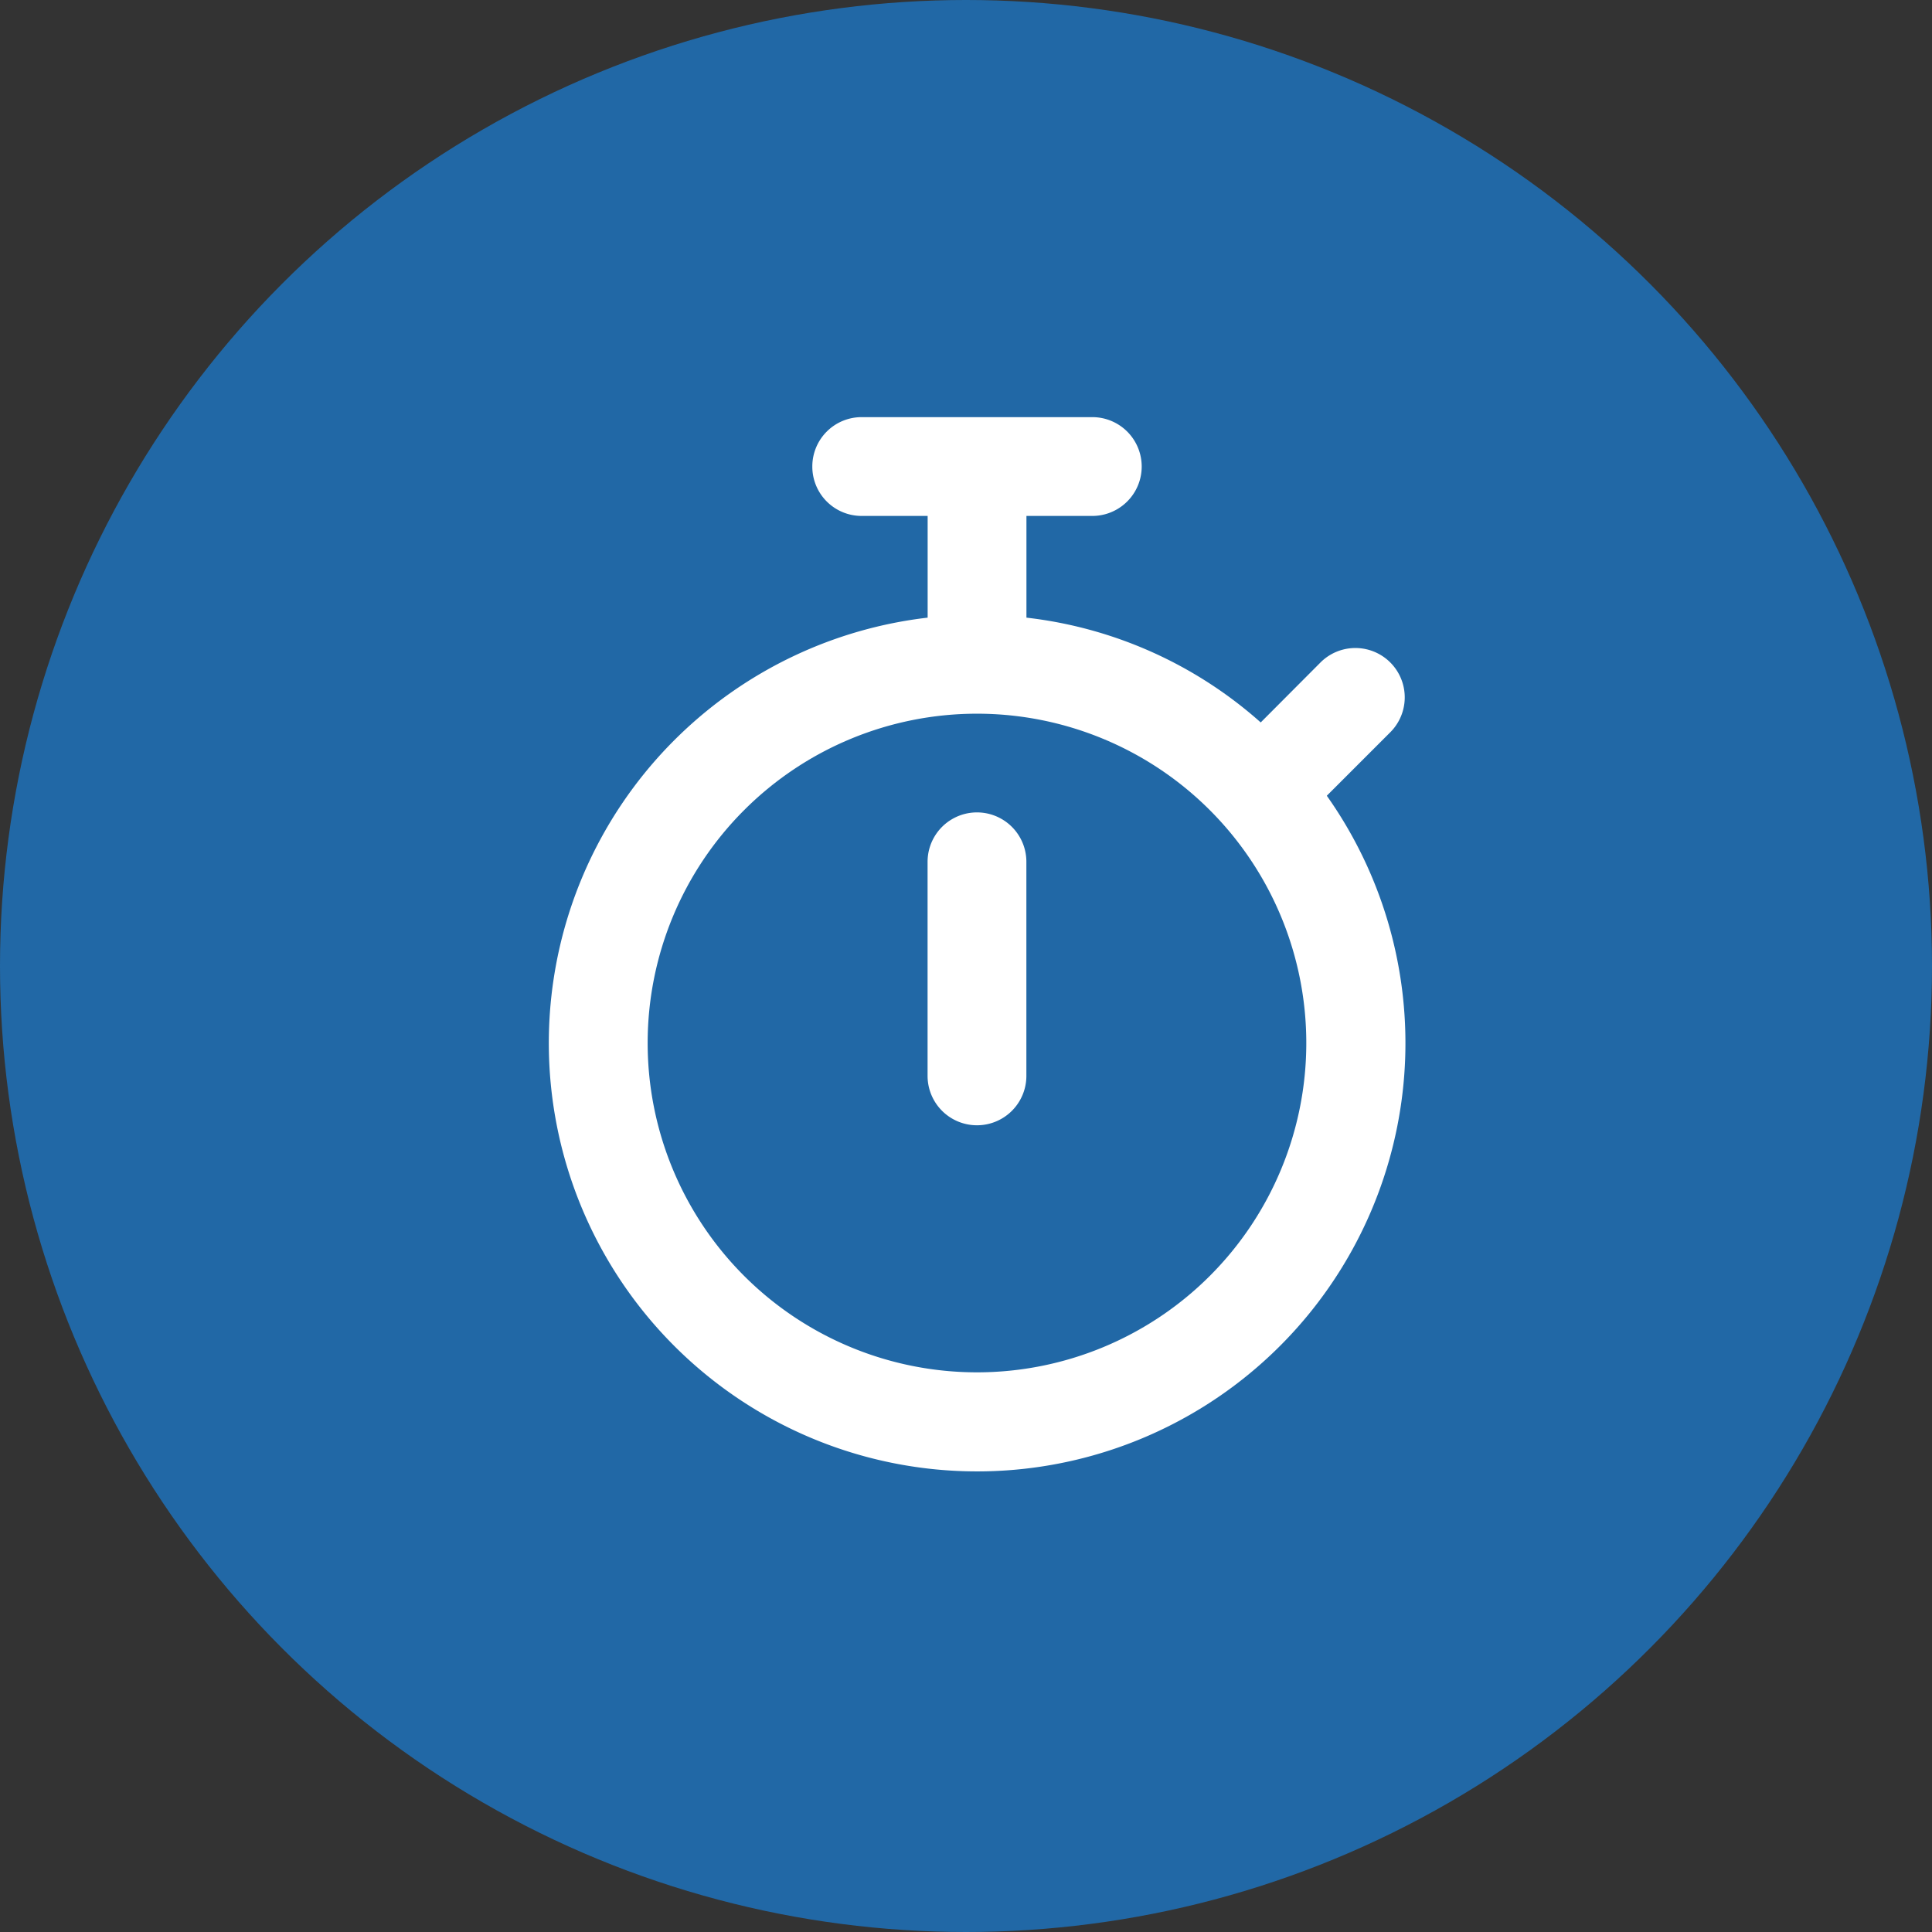 <svg xmlns="http://www.w3.org/2000/svg" width="88" height="88" viewBox="0 0 88 88">
  <rect x="0" y="0" width="88" height="88" fill="#333333" stroke="none"/>
  <g id="Stopwatch" transform="translate(12592 -1598)">
    <circle id="Ellipse_24" data-name="Ellipse 24" cx="44" cy="44" r="44" transform="translate(-12592 1598)" fill="#2168a6"/>
    <path id="stopwatch-regular_1_" data-name="stopwatch-regular (1)" d="M28,2.25A2.245,2.245,0,0,1,30.253,0h10.5a2.25,2.25,0,1,1,0,4.5h-3V9.133a19.355,19.355,0,0,1,10.671,4.773l2.738-2.747a2.248,2.248,0,0,1,3.179,3.179l-2.907,2.907A19.509,19.509,0,1,1,33.253,9.133V4.5h-3A2.245,2.245,0,0,1,28,2.25Zm7.5,41.258a15,15,0,1,0-15-15A15,15,0,0,0,35.5,43.508Zm2.25-23.255v9.752a2.25,2.25,0,0,1-4.5,0V20.254a2.25,2.25,0,0,1,4.5,0Z" transform="translate(-12583 1617)" fill="#fff"/>
  </g>
</svg>
